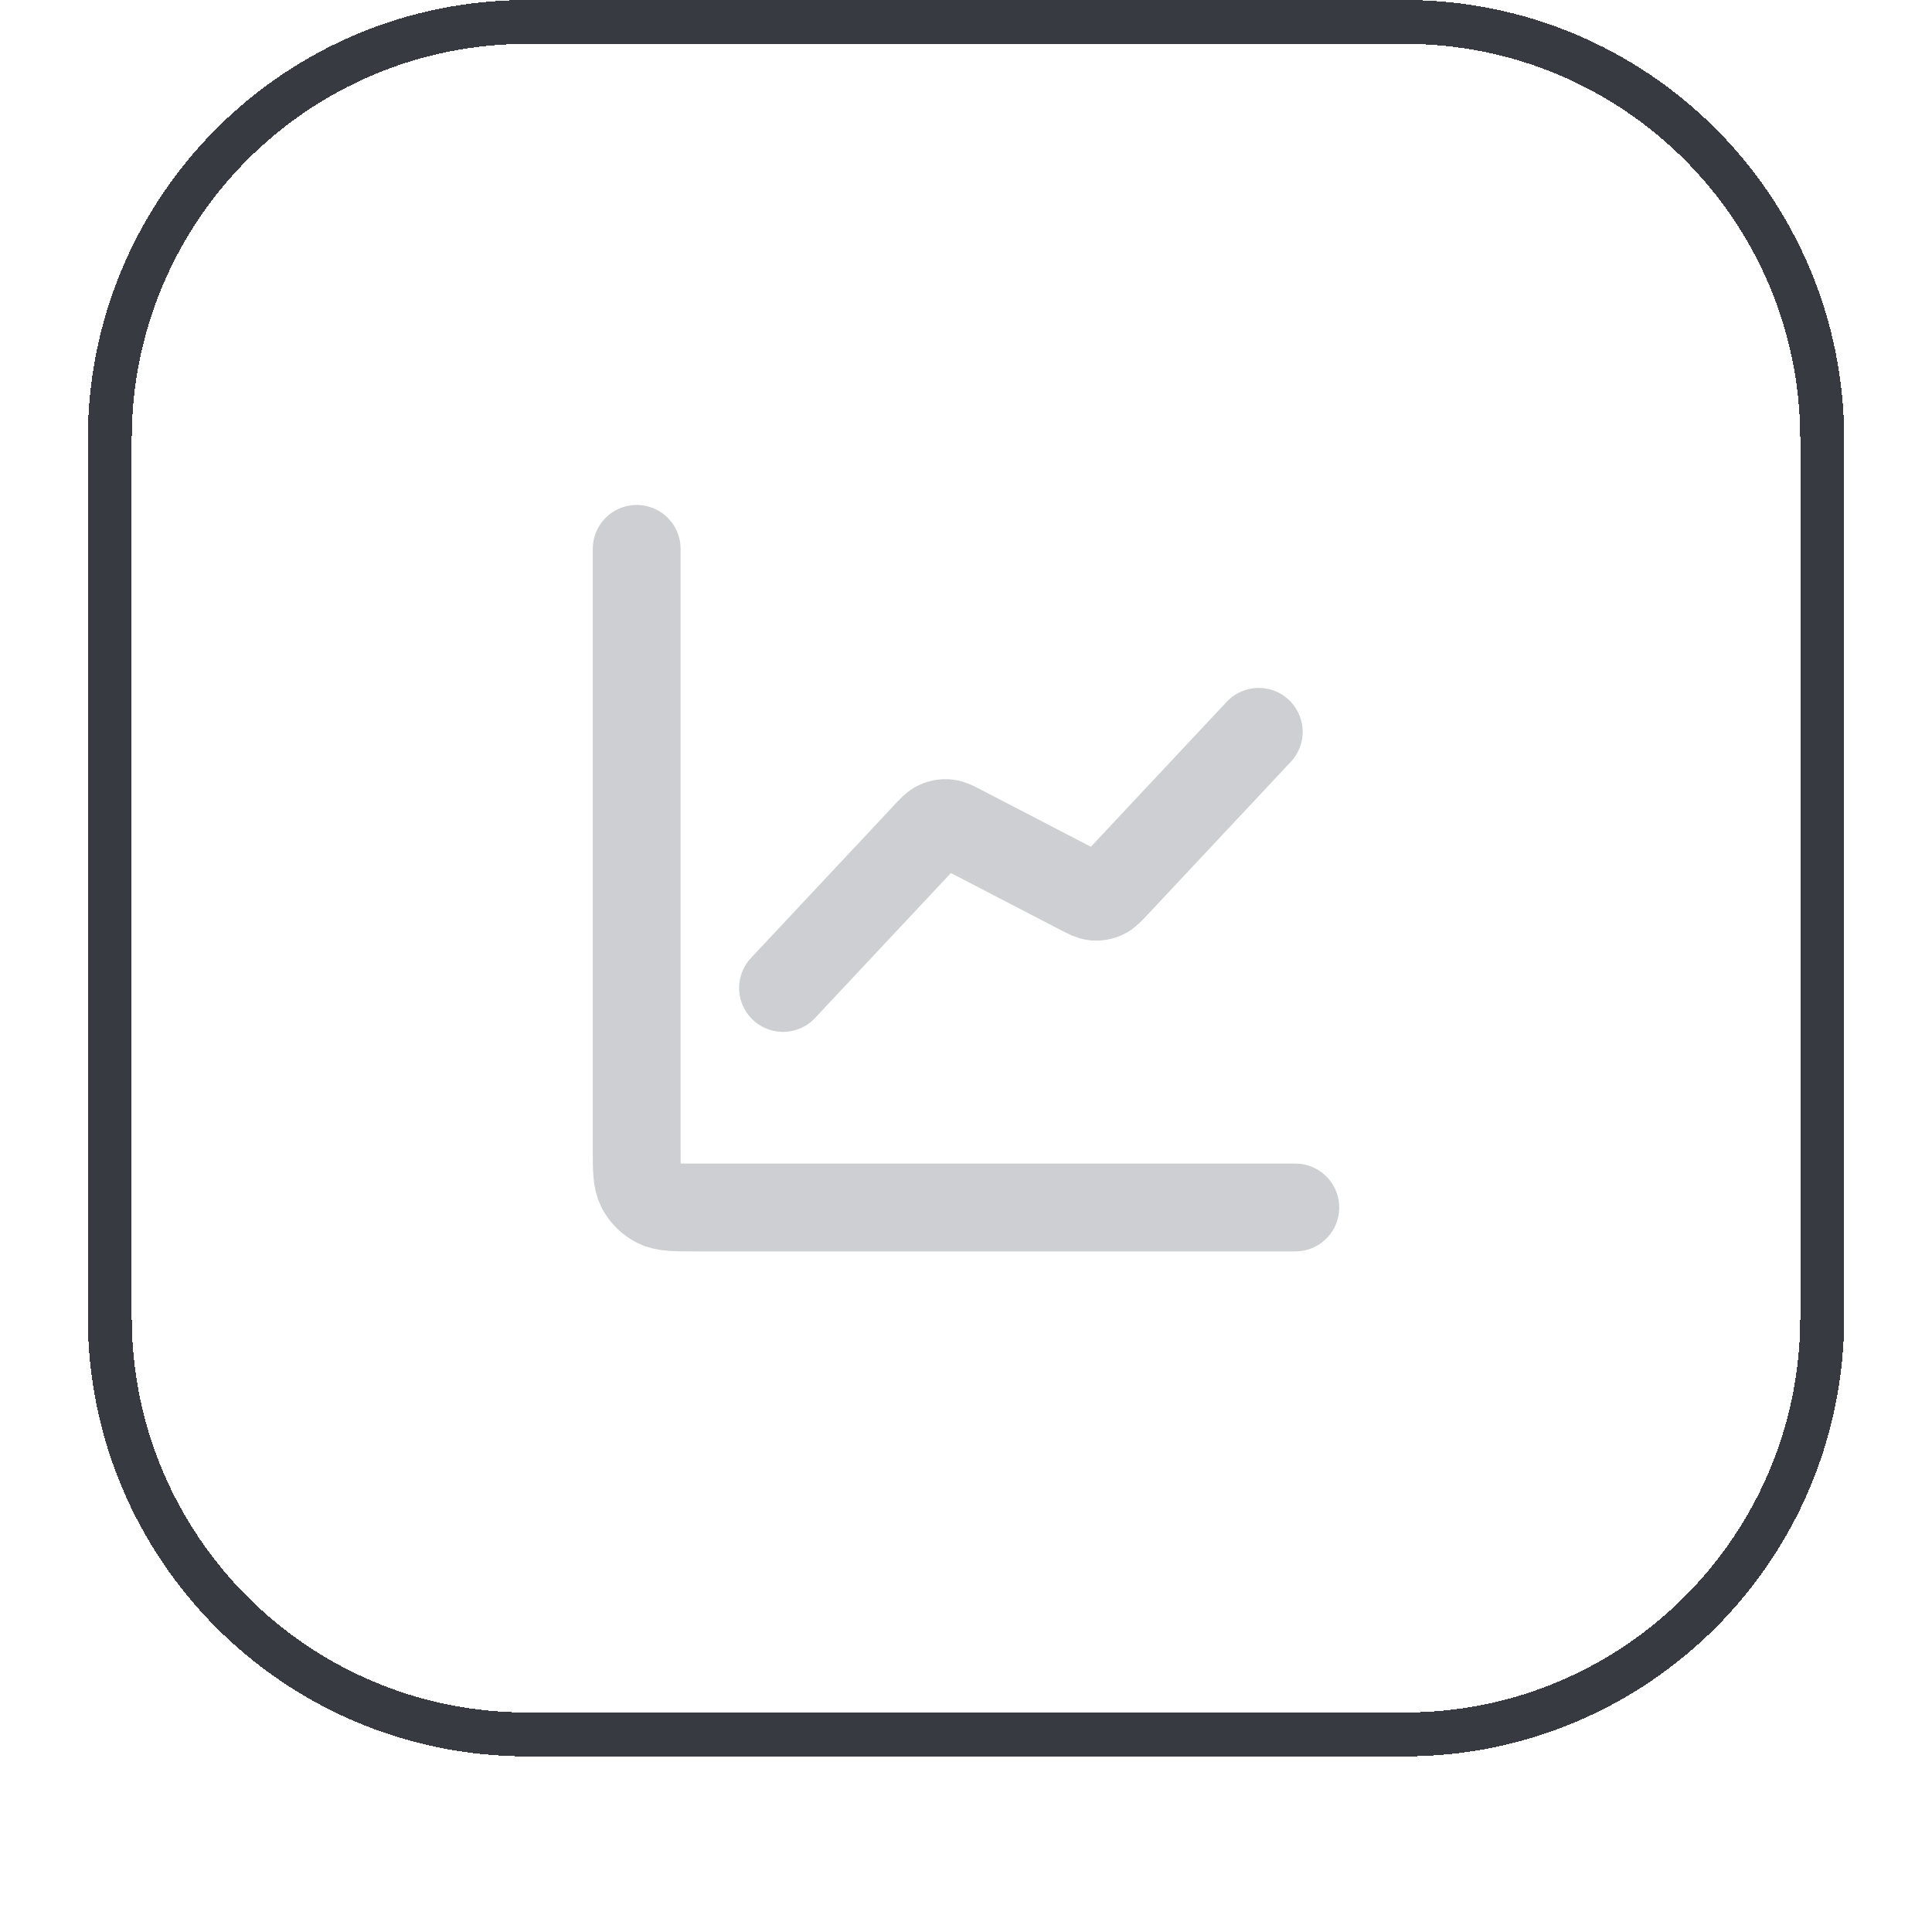 <svg width="44" height="44" viewBox="0 0 44 44" fill="none" xmlns="http://www.w3.org/2000/svg">
<g filter="url(#filter0_dii_3701_7729)">
<path d="M12 1.5H32C37.247 1.5 41.5 5.753 41.5 11V31C41.5 36.247 37.247 40.5 32 40.5H12C6.753 40.5 2.5 36.247 2.5 31V11C2.5 5.753 6.753 1.5 12 1.5Z" stroke="#373A41" shape-rendering="crispEdges"/>
<path d="M29.5 28.5H15.833C15.367 28.5 15.133 28.5 14.955 28.409C14.798 28.329 14.671 28.202 14.591 28.045C14.5 27.867 14.5 27.633 14.5 27.167V13.5M28.667 17.667L25.401 21.152C25.277 21.284 25.215 21.35 25.141 21.384C25.075 21.415 25.002 21.427 24.93 21.421C24.848 21.413 24.768 21.372 24.607 21.288L21.893 19.879C21.732 19.795 21.652 19.753 21.57 19.746C21.498 19.74 21.425 19.752 21.359 19.782C21.285 19.816 21.223 19.882 21.099 20.015L17.833 23.5" stroke="#CECFD2" stroke-width="2" stroke-linecap="round" stroke-linejoin="round"/>
</g>
<defs>
<filter id="filter0_dii_3701_7729" x="0" y="0" width="44" height="44" filterUnits="userSpaceOnUse" color-interpolation-filters="sRGB">
<feFlood flood-opacity="0" result="BackgroundImageFix"/>
<feColorMatrix in="SourceAlpha" type="matrix" values="0 0 0 0 0 0 0 0 0 0 0 0 0 0 0 0 0 0 127 0" result="hardAlpha"/>
<feOffset dy="1"/>
<feGaussianBlur stdDeviation="1"/>
<feComposite in2="hardAlpha" operator="out"/>
<feColorMatrix type="matrix" values="0 0 0 0 0.039 0 0 0 0 0.05 0 0 0 0 0.071 0 0 0 0.05 0"/>
<feBlend mode="normal" in2="BackgroundImageFix" result="effect1_dropShadow_3701_7729"/>
<feBlend mode="normal" in="SourceGraphic" in2="effect1_dropShadow_3701_7729" result="shape"/>
<feColorMatrix in="SourceAlpha" type="matrix" values="0 0 0 0 0 0 0 0 0 0 0 0 0 0 0 0 0 0 127 0" result="hardAlpha"/>
<feOffset dy="-2"/>
<feComposite in2="hardAlpha" operator="arithmetic" k2="-1" k3="1"/>
<feColorMatrix type="matrix" values="0 0 0 0 0.039 0 0 0 0 0.05 0 0 0 0 0.071 0 0 0 0.05 0"/>
<feBlend mode="normal" in2="shape" result="effect2_innerShadow_3701_7729"/>
<feColorMatrix in="SourceAlpha" type="matrix" values="0 0 0 0 0 0 0 0 0 0 0 0 0 0 0 0 0 0 127 0" result="hardAlpha"/>
<feMorphology radius="1" operator="erode" in="SourceAlpha" result="effect3_innerShadow_3701_7729"/>
<feOffset/>
<feComposite in2="hardAlpha" operator="arithmetic" k2="-1" k3="1"/>
<feColorMatrix type="matrix" values="0 0 0 0 0.039 0 0 0 0 0.05 0 0 0 0 0.071 0 0 0 0.18 0"/>
<feBlend mode="normal" in2="effect2_innerShadow_3701_7729" result="effect3_innerShadow_3701_7729"/>
</filter>
</defs>
</svg>
